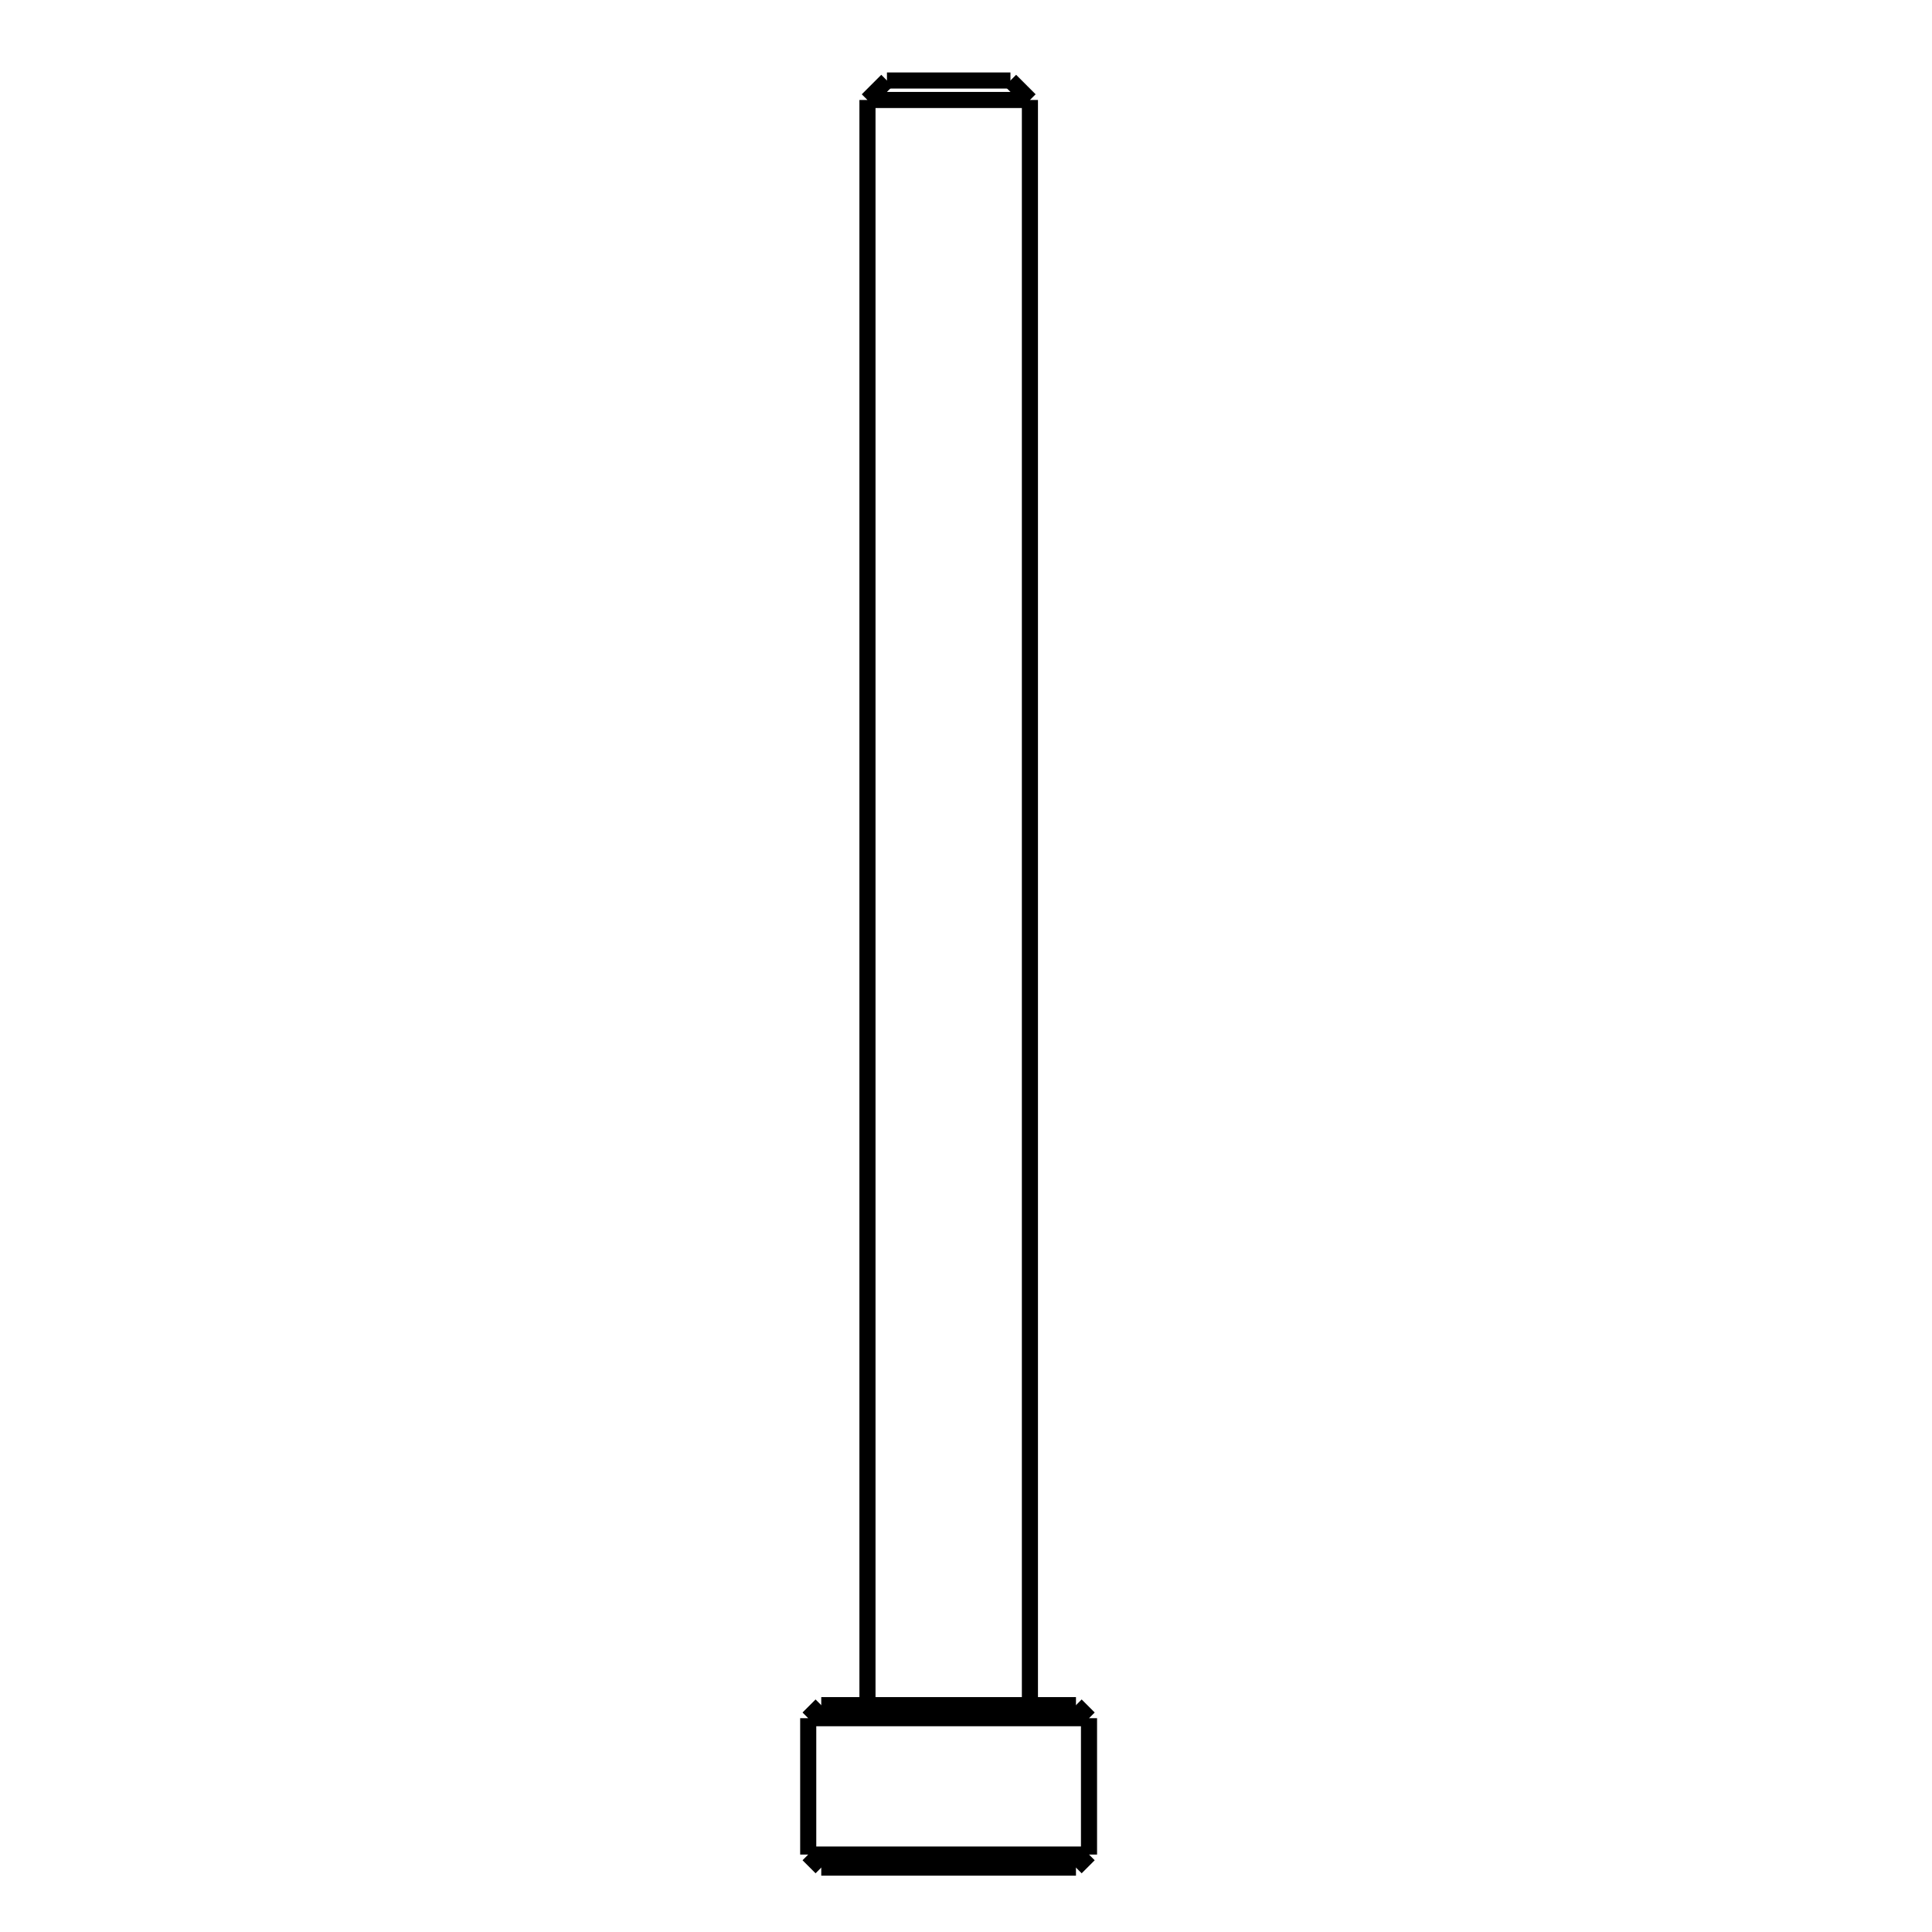 <svg viewBox="0 0 120 120" xmlns="http://www.w3.org/2000/svg" data-name="图层_1" id="_图层_1">
  <defs>
    <style>
      .cls-1 {
        fill: none;
        stroke: #000;
        stroke-miterlimit: 2;
      }
    </style>
  </defs>
  <line y2="116" x2="51.01" y1="116" x1="66.83" class="cls-1"></line>
  <line y2="115.19" x2="50.2" y1="115.19" x1="67.64" class="cls-1"></line>
  <line y2="106.72" x2="67.64" y1="106.72" x1="50.2" class="cls-1"></line>
  <line y2="105.91" x2="66.83" y1="105.91" x1="51.01" class="cls-1"></line>
  <line y2="116" x2="66.83" y1="115.19" x1="67.64" class="cls-1"></line>
  <line y2="6.21" x2="63.97" y1="5" x1="62.76" class="cls-1"></line>
  <line y2="105.91" x2="51.01" y1="106.72" x1="50.2" class="cls-1"></line>
  <line y2="115.19" x2="67.64" y1="106.72" x1="67.64" class="cls-1"></line>
  <line y2="6.21" x2="63.97" y1="105.91" x1="63.97" class="cls-1"></line>
  <line y2="6.21" x2="53.88" y1="105.91" x1="53.88" class="cls-1"></line>
  <line y2="115.19" x2="50.2" y1="106.72" x1="50.2" class="cls-1"></line>
  <line y2="105.91" x2="66.83" y1="106.72" x1="67.64" class="cls-1"></line>
  <line y2="116" x2="51.01" y1="115.19" x1="50.2" class="cls-1"></line>
  <line y2="6.21" x2="53.88" y1="5" x1="55.09" class="cls-1"></line>
  <line y2="6.21" x2="53.88" y1="6.21" x1="63.97" class="cls-1"></line>
  <line y2="5" x2="55.09" y1="5" x1="62.76" class="cls-1"></line>
</svg>